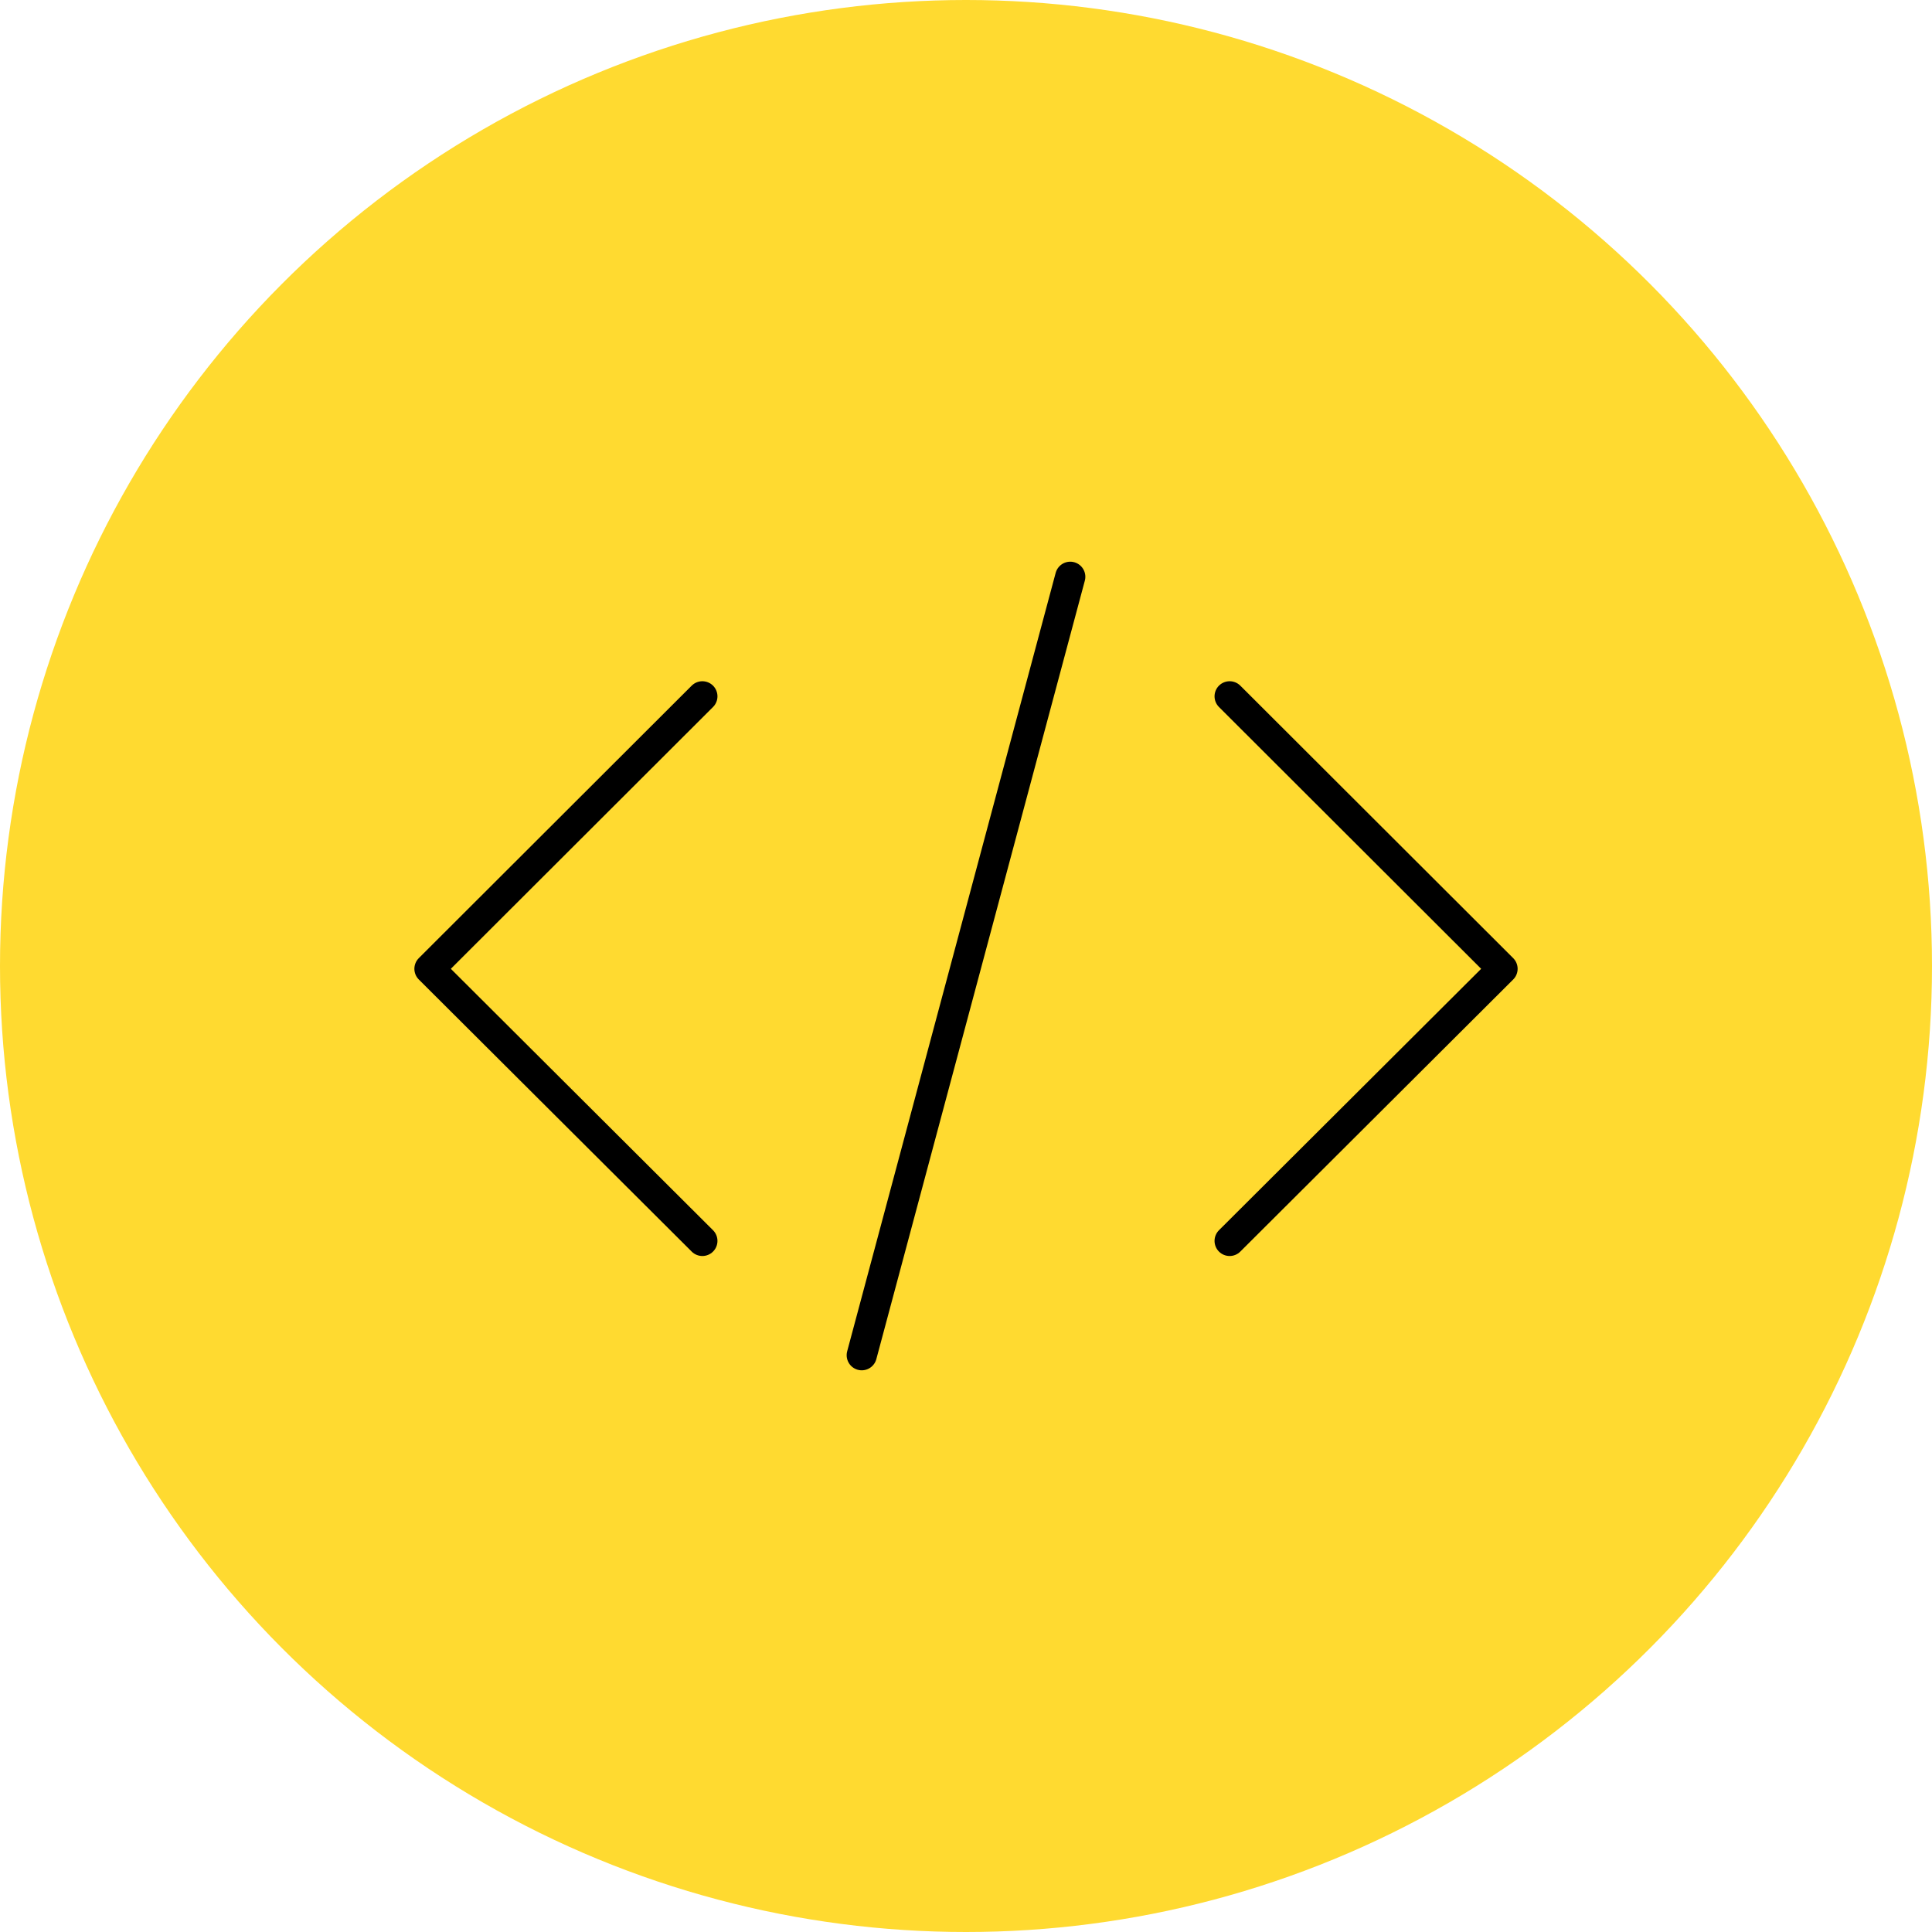 <svg xmlns="http://www.w3.org/2000/svg" width="48" height="48" viewBox="0 0 48 48"><defs><style>.cls-1{fill:#ffda30;}.cls-2{fill:none;stroke:#000;stroke-linecap:round;stroke-linejoin:round;stroke-width:0.75px;}</style></defs><g id="Layer_2" data-name="Layer 2"><g id="Layer_1-2" data-name="Layer 1"><circle class="cls-1" cx="24" cy="24" r="24"/><polyline class="cls-2" points="17.45 30.83 10.67 24.07 17.45 17.3"/><polyline class="cls-2" points="30.55 30.83 37.33 24.07 30.55 17.3"/><line class="cls-2" x1="26.59" y1="14.33" x2="21.41" y2="33.67"/></g></g></svg>